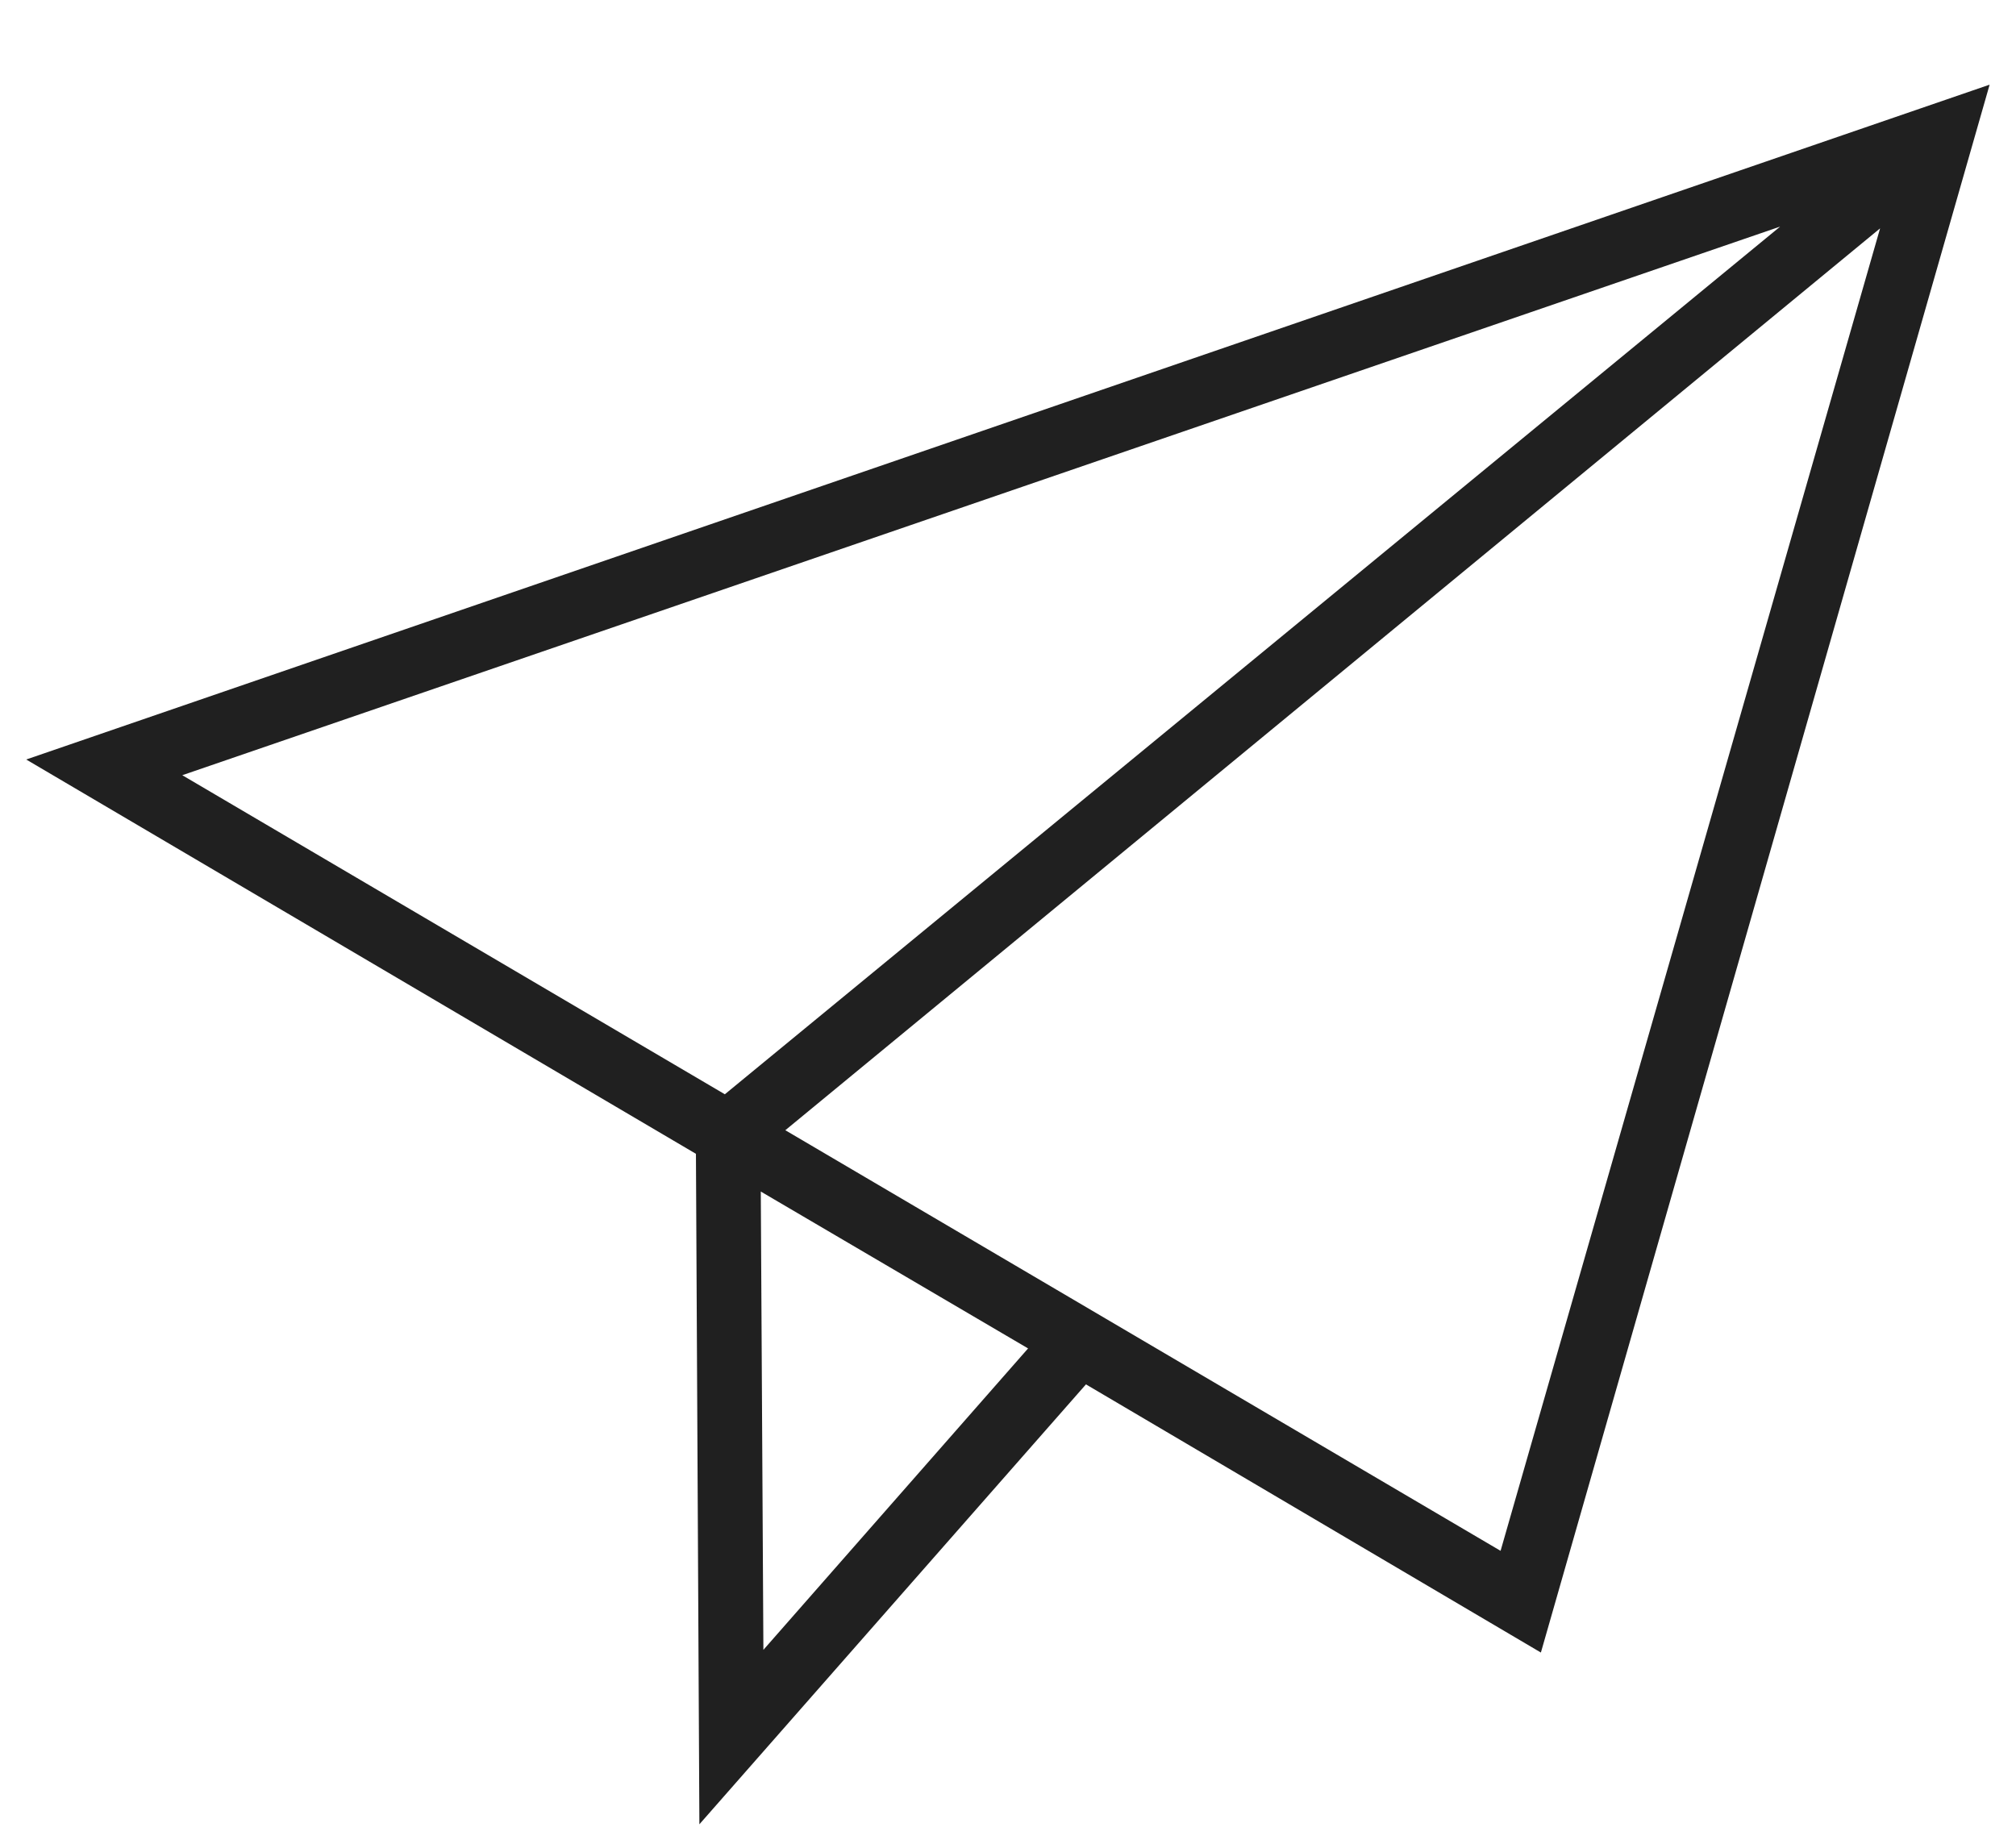 <svg width="24" height="22" viewBox="0 0 24 22" fill="none" xmlns="http://www.w3.org/2000/svg">
<g clip-path="url(#clip0_1899_1001)">
<path d="M23.686 1.008L0.312 9.043L8.285 13.738L8.326 21.721L12.928 16.483L18.344 19.676L23.686 1.008ZM21.192 2.698L8.629 13.029L2.17 9.23L21.192 2.698ZM9.088 19.644L9.057 14.187L12.239 16.055L9.088 19.644ZM9.349 13.457L22.382 2.719L17.864 18.465L9.349 13.457Z" fill="#202020"/>
</g>
<defs>
<clipPath id="clip0_1899_1001">
<rect width="24" height="20.87" fill="white" transform="translate(0 0.922)"/>
</clipPath>
</defs>
</svg>
